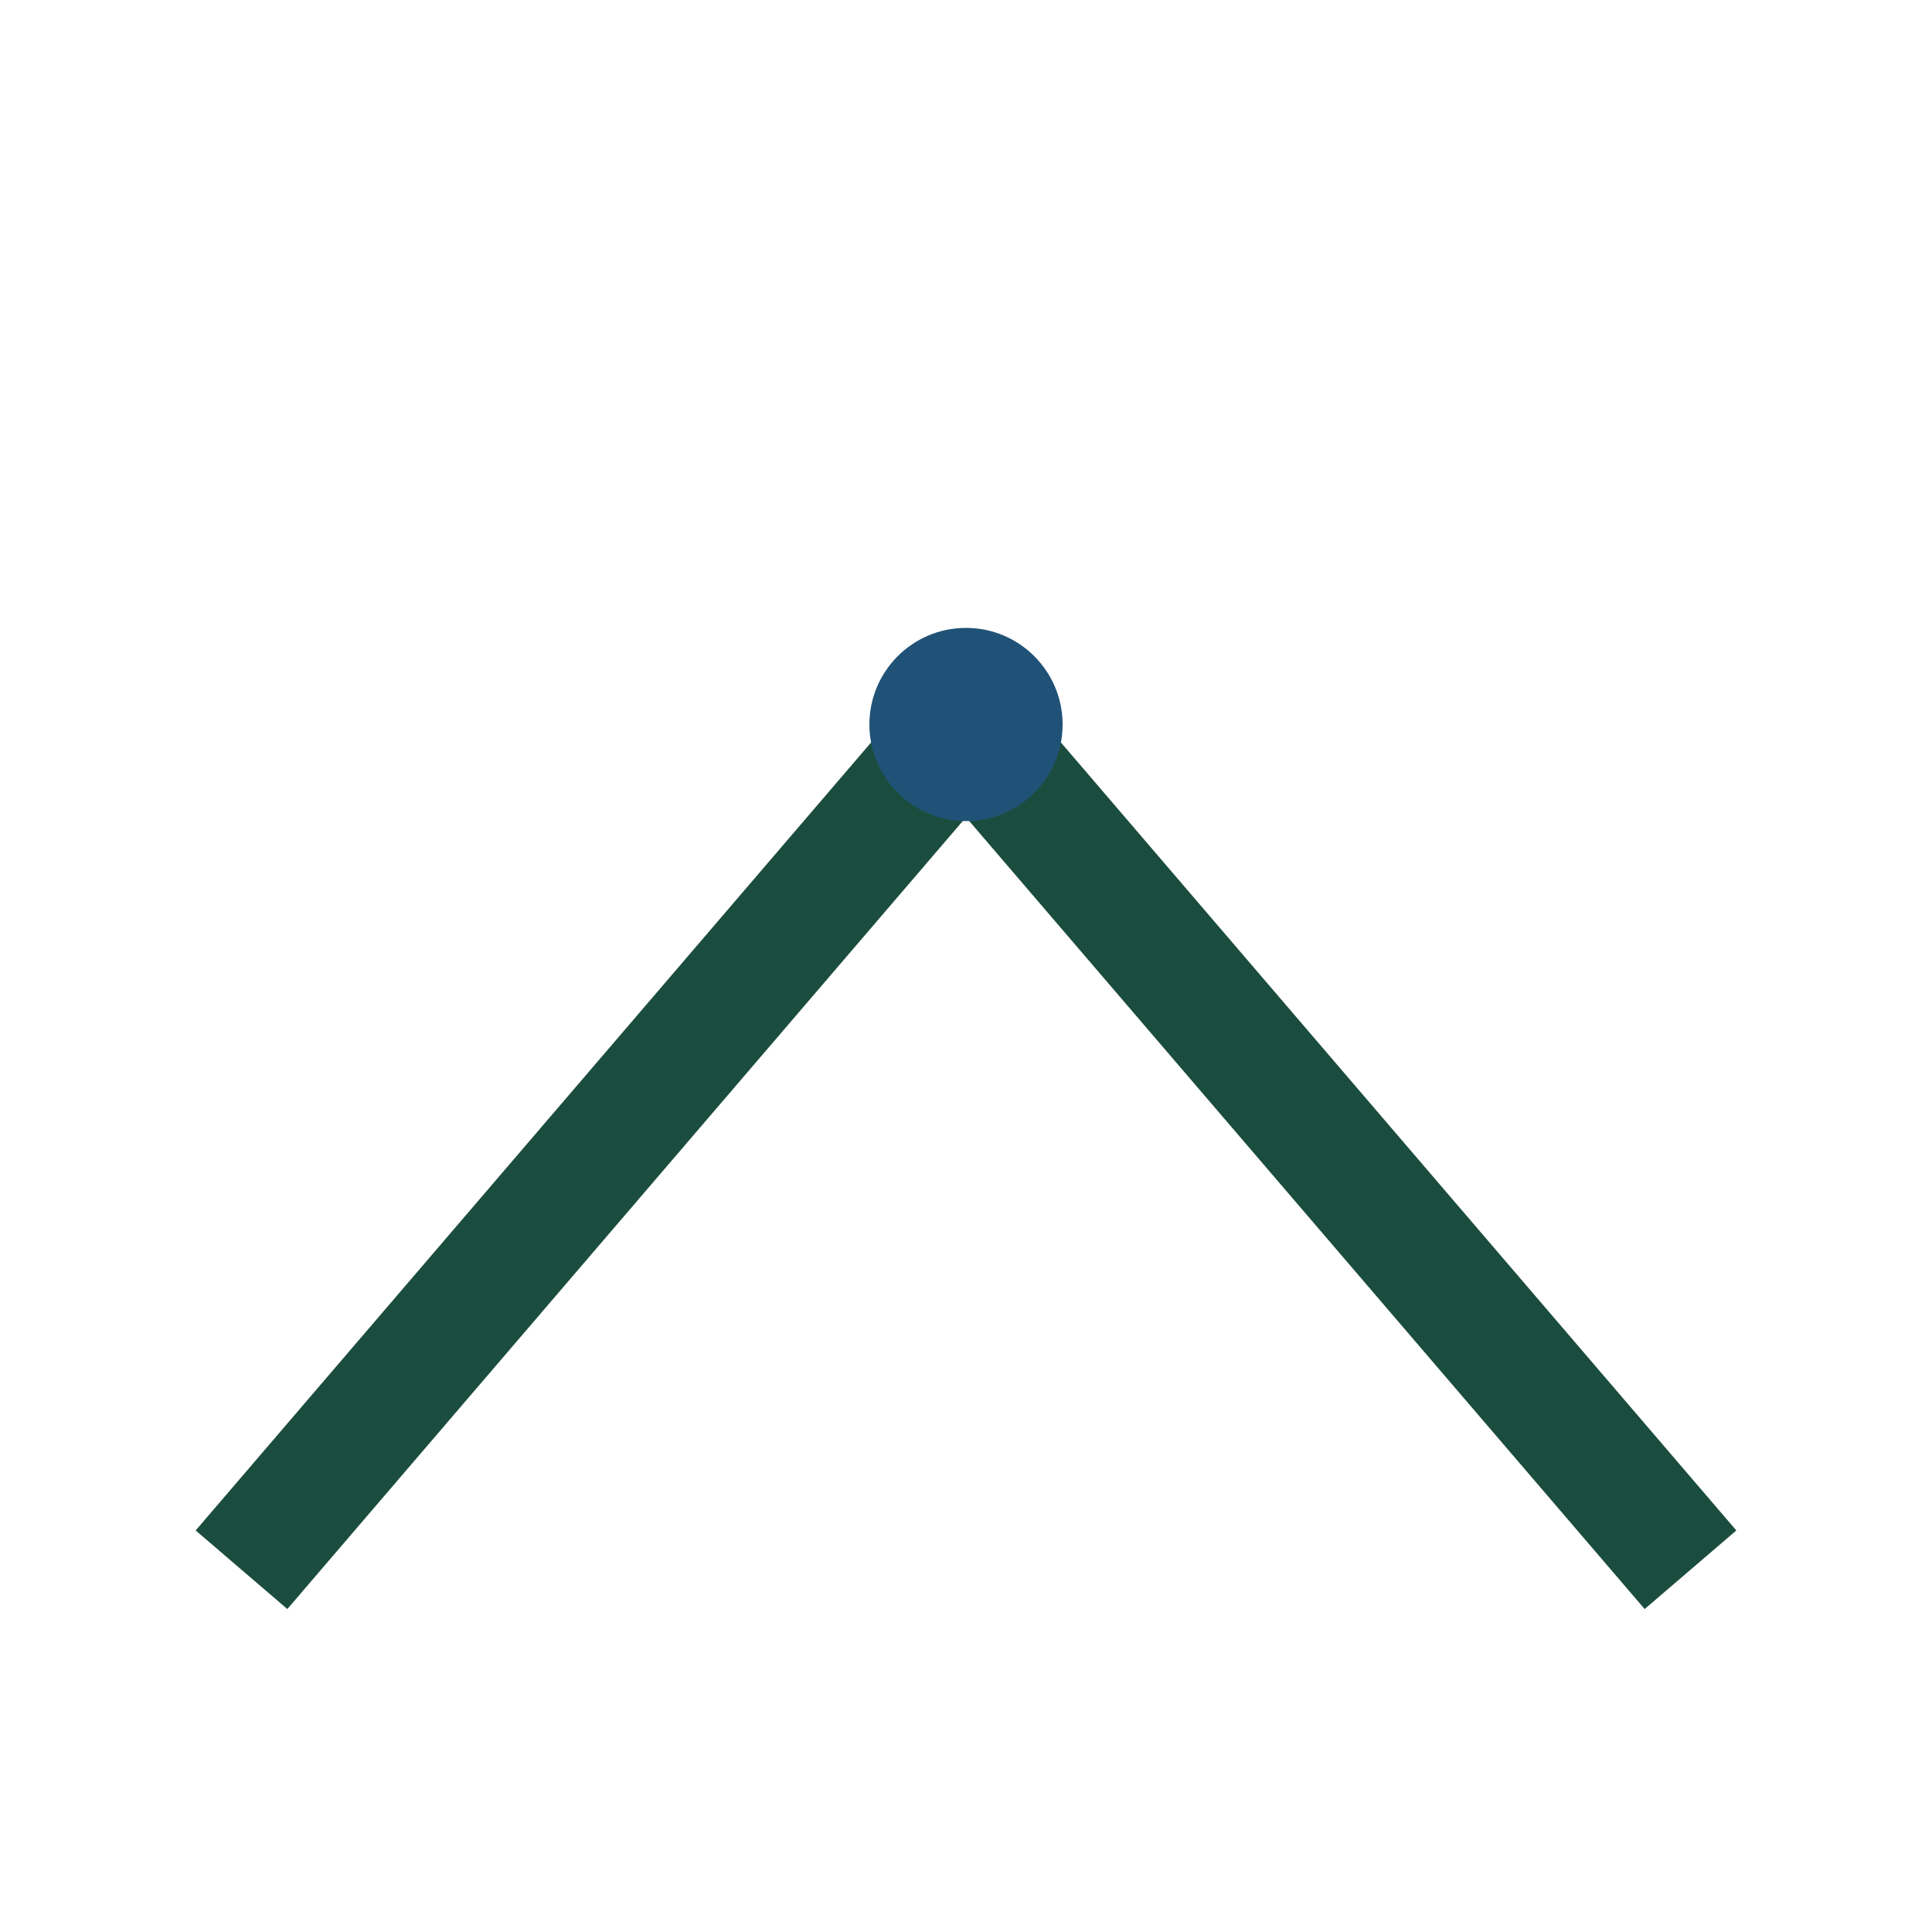 <?xml version="1.0" encoding="UTF-8"?>
<svg xmlns="http://www.w3.org/2000/svg" width="32" height="32" viewBox="0 0 32 32"><polyline points="4,26 16,12 28,26" fill="none" stroke="#1B4D3E" stroke-width="2"/><circle cx="16" cy="12" r="1.6" fill="#205277"/></svg>